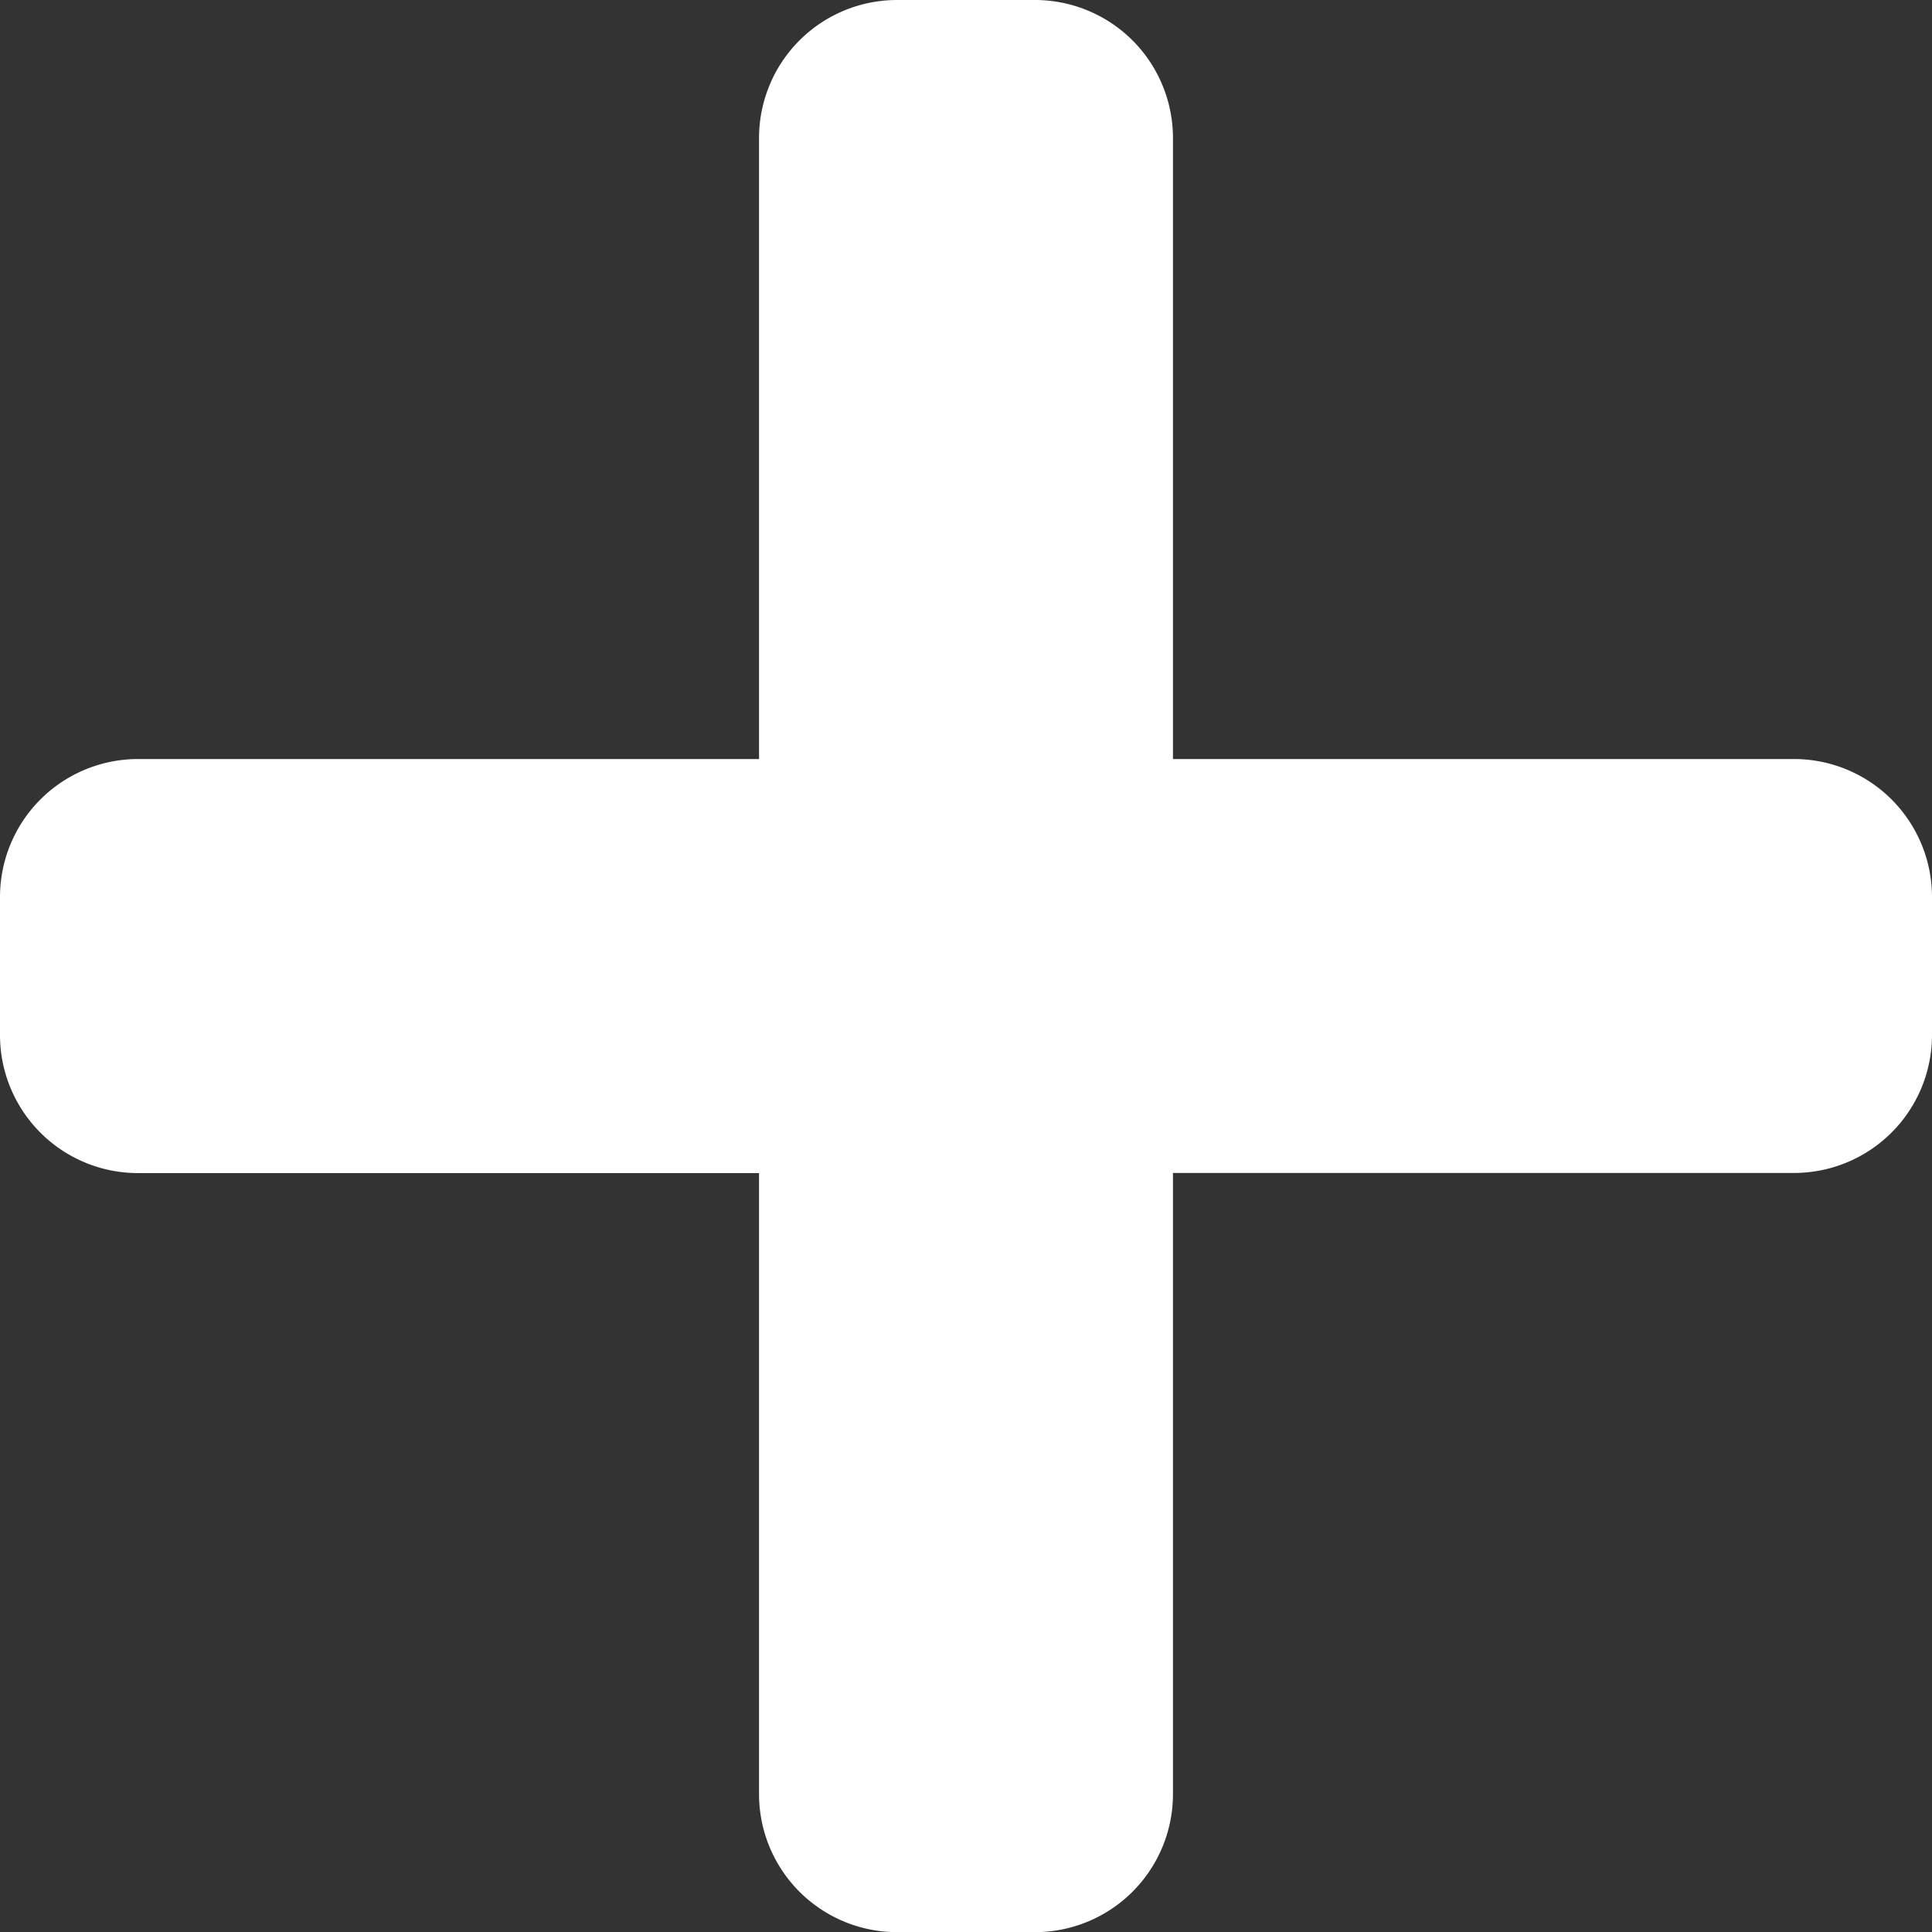 <svg xmlns="http://www.w3.org/2000/svg" width="14.348" height="14.348" viewBox="0 0 14.348 14.348"><rect x="0" y="0" width="14.348" height="14.348" fill="#333333" stroke="none"/><defs><style>.a{fill:#fff;}</style></defs><path class="a" d="M13.323,37.637H8.711V33.025A1.025,1.025,0,0,0,7.686,32H6.662a1.025,1.025,0,0,0-1.025,1.025v4.612H1.025A1.025,1.025,0,0,0,0,38.662v1.025a1.025,1.025,0,0,0,1.025,1.025H5.637v4.612a1.025,1.025,0,0,0,1.025,1.025H7.686a1.025,1.025,0,0,0,1.025-1.025V40.711h4.612a1.025,1.025,0,0,0,1.025-1.025V38.662A1.025,1.025,0,0,0,13.323,37.637Z" transform="translate(0 -32)"/></svg>
